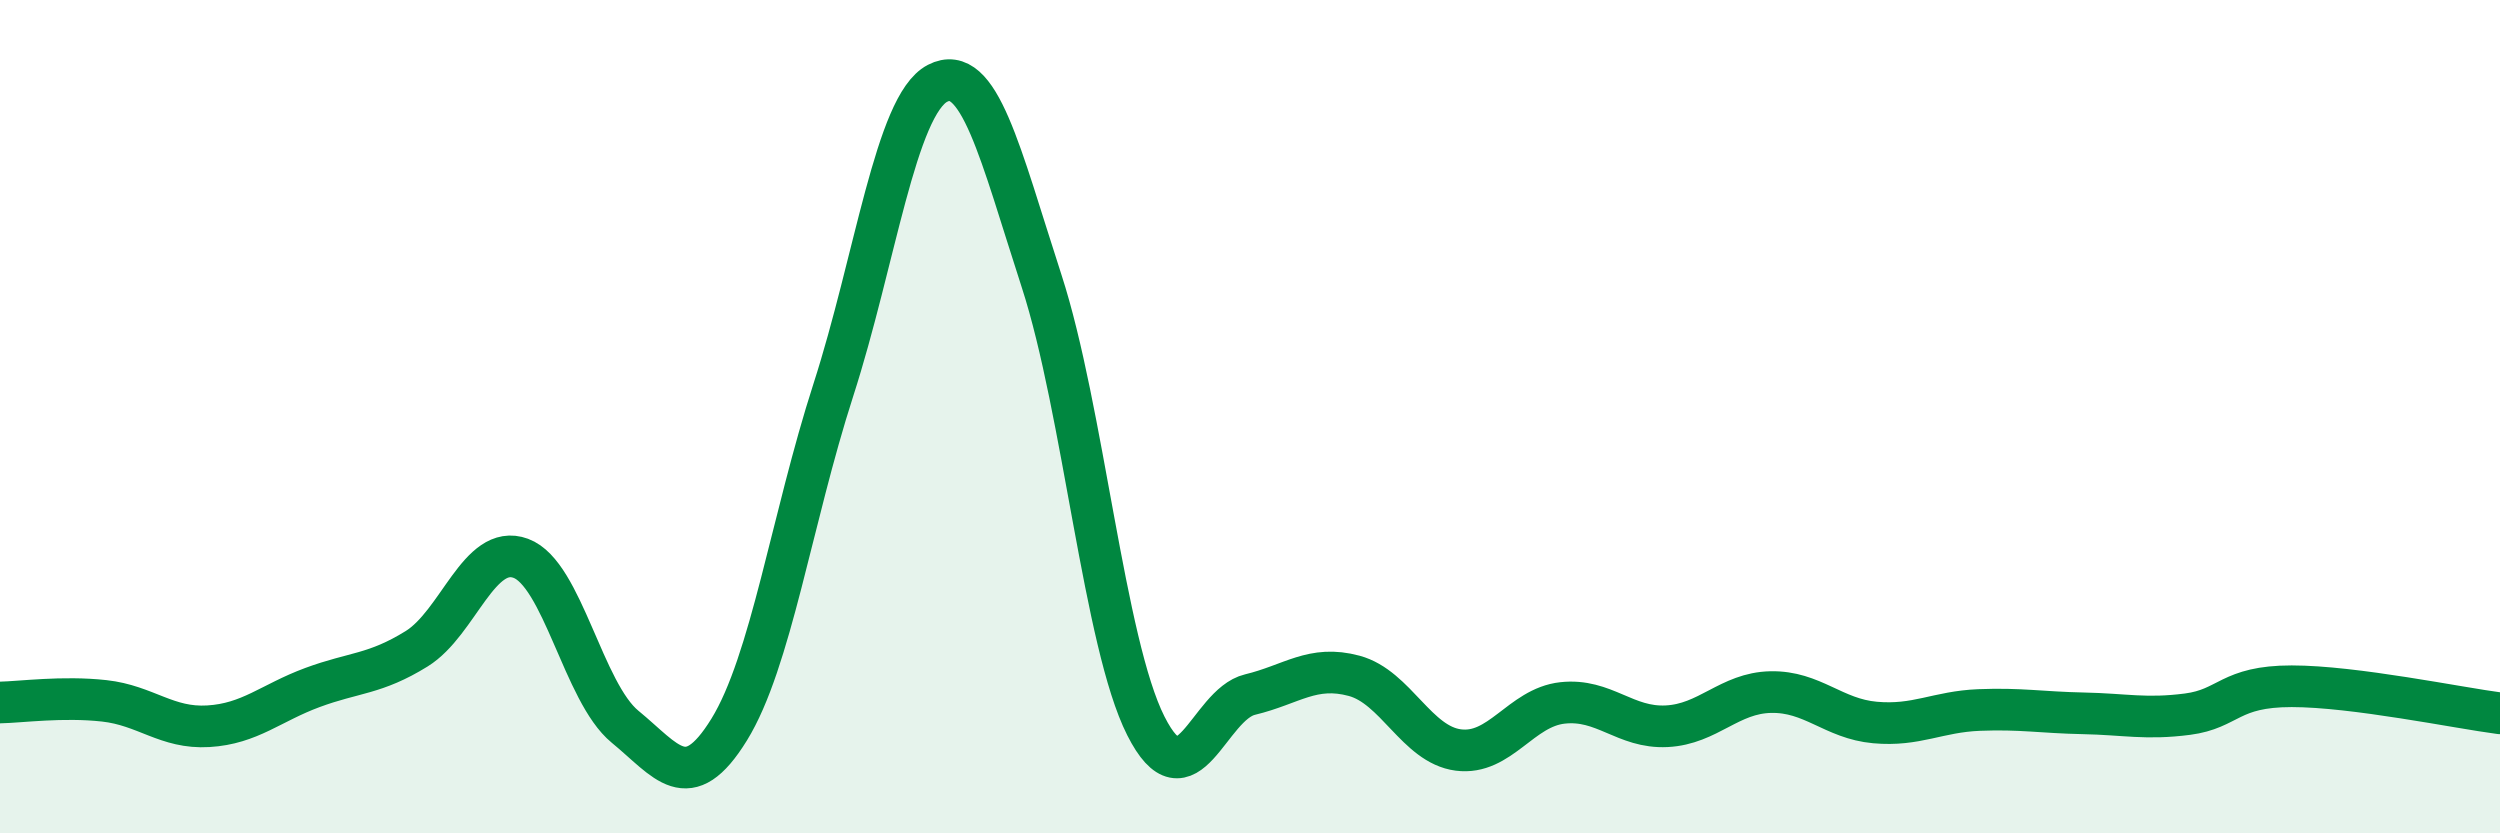 
    <svg width="60" height="20" viewBox="0 0 60 20" xmlns="http://www.w3.org/2000/svg">
      <path
        d="M 0,16.86 C 0.5,16.85 1.5,16.71 2.5,16.82 C 3.5,16.93 4,17.49 5,17.43 C 6,17.37 6.5,16.87 7.5,16.5 C 8.5,16.13 9,16.19 10,15.57 C 11,14.95 11.5,13.03 12.5,13.4 C 13.5,13.77 14,16.62 15,17.44 C 16,18.26 16.5,19.13 17.5,17.51 C 18.5,15.89 19,12.46 20,9.36 C 21,6.26 21.5,2.52 22.5,2 C 23.5,1.48 24,3.67 25,6.75 C 26,9.83 26.5,15.44 27.5,17.42 C 28.5,19.4 29,16.91 30,16.67 C 31,16.43 31.5,15.95 32.5,16.22 C 33.5,16.49 34,17.87 35,18 C 36,18.13 36.5,16.98 37.5,16.87 C 38.5,16.76 39,17.48 40,17.43 C 41,17.38 41.5,16.63 42.5,16.61 C 43.5,16.59 44,17.25 45,17.34 C 46,17.43 46.5,17.08 47.5,17.04 C 48.5,17 49,17.1 50,17.12 C 51,17.14 51.5,17.27 52.5,17.14 C 53.5,17.01 53.5,16.47 55,16.47 C 56.5,16.47 59,16.99 60,17.12L60 20L0 20Z"
        fill="#008740"
        opacity="0.1"
        stroke-linecap="round"
        stroke-linejoin="round"
      />
      <path
        d="M 0,16.86 C 0.5,16.85 1.5,16.71 2.5,16.82 C 3.5,16.93 4,17.49 5,17.43 C 6,17.37 6.5,16.87 7.5,16.5 C 8.5,16.13 9,16.19 10,15.57 C 11,14.95 11.5,13.03 12.5,13.4 C 13.5,13.77 14,16.62 15,17.44 C 16,18.26 16.5,19.13 17.5,17.51 C 18.5,15.89 19,12.46 20,9.36 C 21,6.26 21.5,2.52 22.5,2 C 23.5,1.48 24,3.67 25,6.75 C 26,9.83 26.5,15.44 27.5,17.42 C 28.5,19.4 29,16.91 30,16.67 C 31,16.43 31.5,15.95 32.5,16.22 C 33.5,16.49 34,17.87 35,18 C 36,18.13 36.5,16.98 37.5,16.87 C 38.5,16.76 39,17.48 40,17.43 C 41,17.38 41.5,16.63 42.5,16.61 C 43.5,16.59 44,17.25 45,17.34 C 46,17.43 46.5,17.08 47.5,17.04 C 48.5,17 49,17.1 50,17.12 C 51,17.14 51.5,17.27 52.5,17.14 C 53.5,17.01 53.5,16.47 55,16.47 C 56.5,16.47 59,16.99 60,17.12"
        stroke="#008740"
        stroke-width="1"
        fill="none"
        stroke-linecap="round"
        stroke-linejoin="round"
      />
    </svg>
  